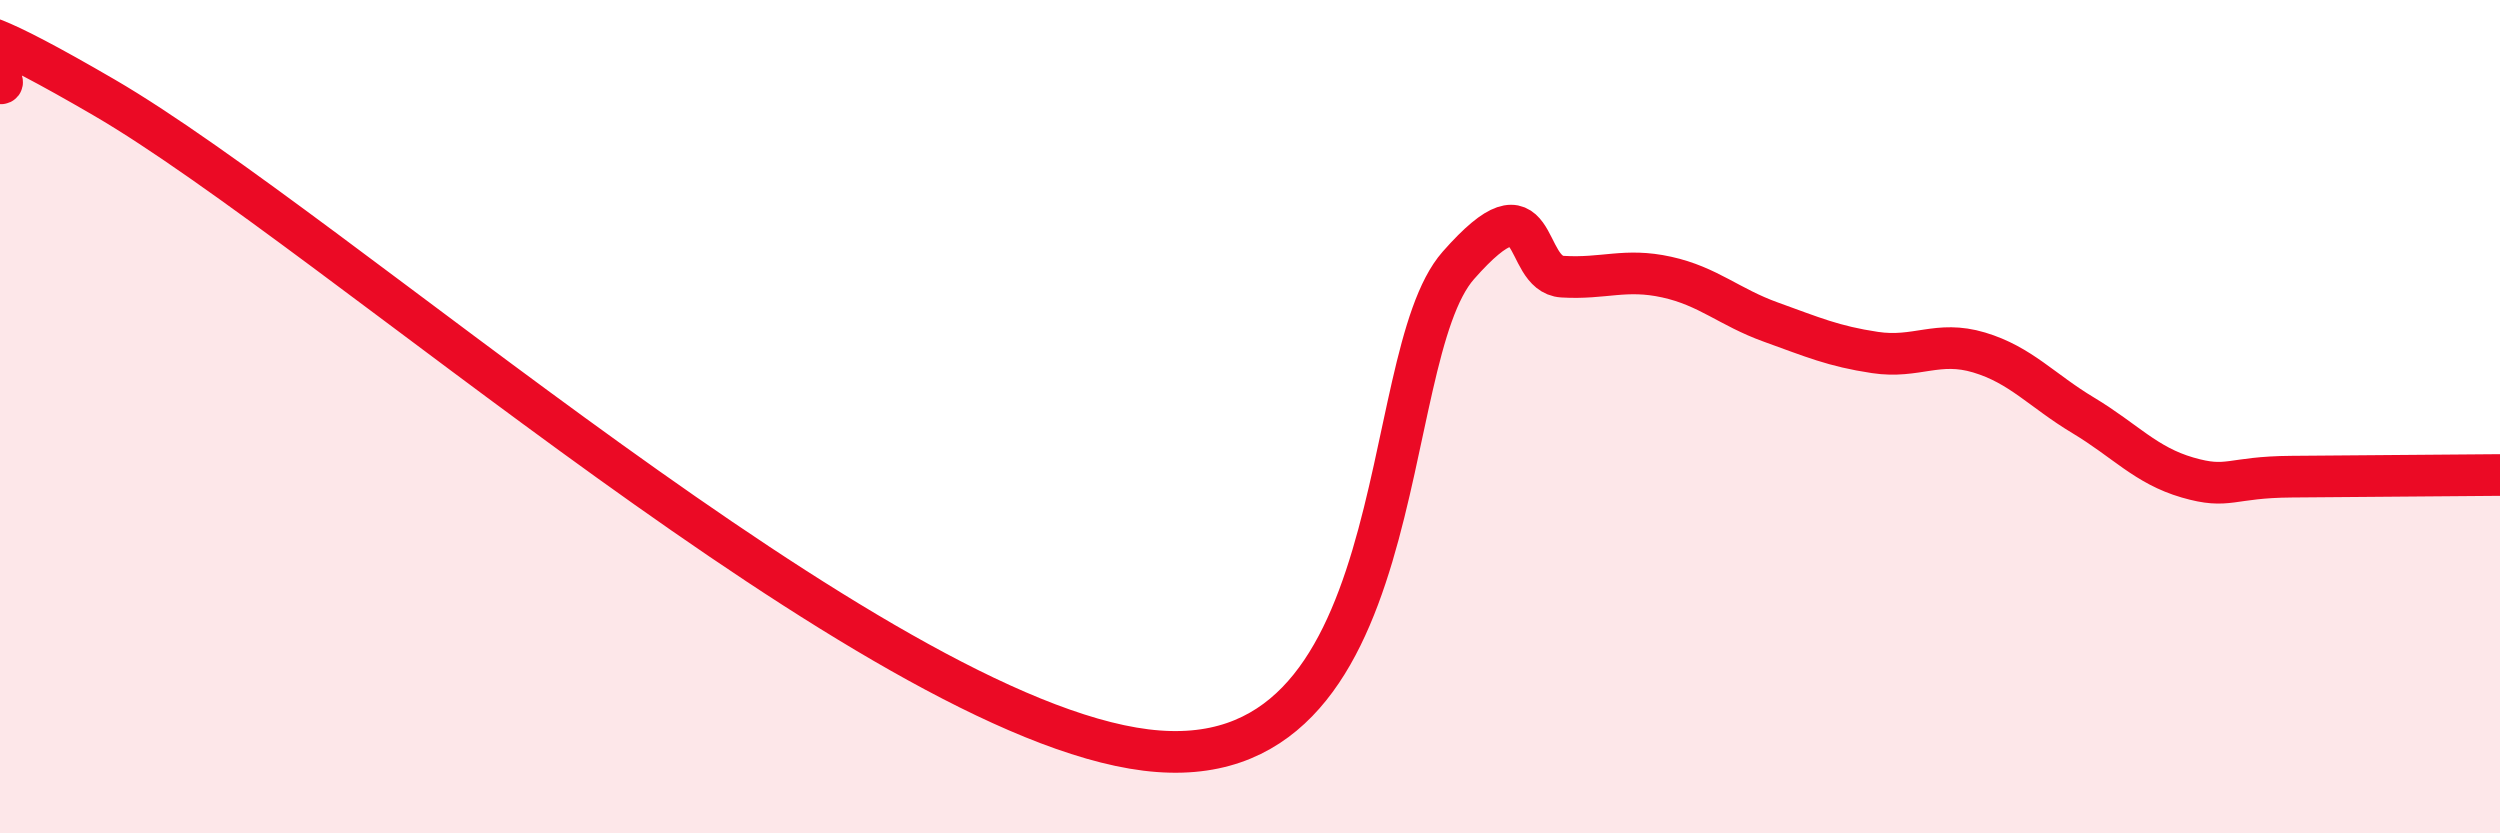 
    <svg width="60" height="20" viewBox="0 0 60 20" xmlns="http://www.w3.org/2000/svg">
      <path
        d="M 0,2 C 0.5,2.07 -3,-0.86 2.5,2.34 C 8,5.54 21,17.19 27.5,18 C 34,18.81 33,8.64 35,6.37 C 37,4.1 36.5,6.58 37.5,6.64 C 38.5,6.7 39,6.43 40,6.65 C 41,6.87 41.5,7.37 42.5,7.73 C 43.5,8.09 44,8.31 45,8.46 C 46,8.61 46.5,8.16 47.5,8.46 C 48.5,8.76 49,9.37 50,9.97 C 51,10.57 51.5,11.17 52.5,11.46 C 53.5,11.75 53.5,11.45 55,11.44 C 56.5,11.43 59,11.41 60,11.4L60 20L0 20Z"
        fill="#EB0A25"
        opacity="0.1"
        stroke-linecap="round"
        stroke-linejoin="round"
      />
      <path
        d="M 0,2 C 0.5,2.07 -3,-0.86 2.5,2.34 C 8,5.54 21,17.19 27.5,18 C 34,18.81 33,8.64 35,6.37 C 37,4.1 36.5,6.58 37.5,6.64 C 38.5,6.7 39,6.43 40,6.65 C 41,6.87 41.5,7.37 42.5,7.73 C 43.5,8.09 44,8.31 45,8.46 C 46,8.61 46.5,8.16 47.5,8.46 C 48.5,8.76 49,9.37 50,9.97 C 51,10.57 51.5,11.17 52.5,11.46 C 53.5,11.75 53.5,11.45 55,11.44 C 56.5,11.43 59,11.41 60,11.4"
        stroke="#EB0A25"
        stroke-width="1"
        fill="none"
        stroke-linecap="round"
        stroke-linejoin="round"
      />
    </svg>
  
